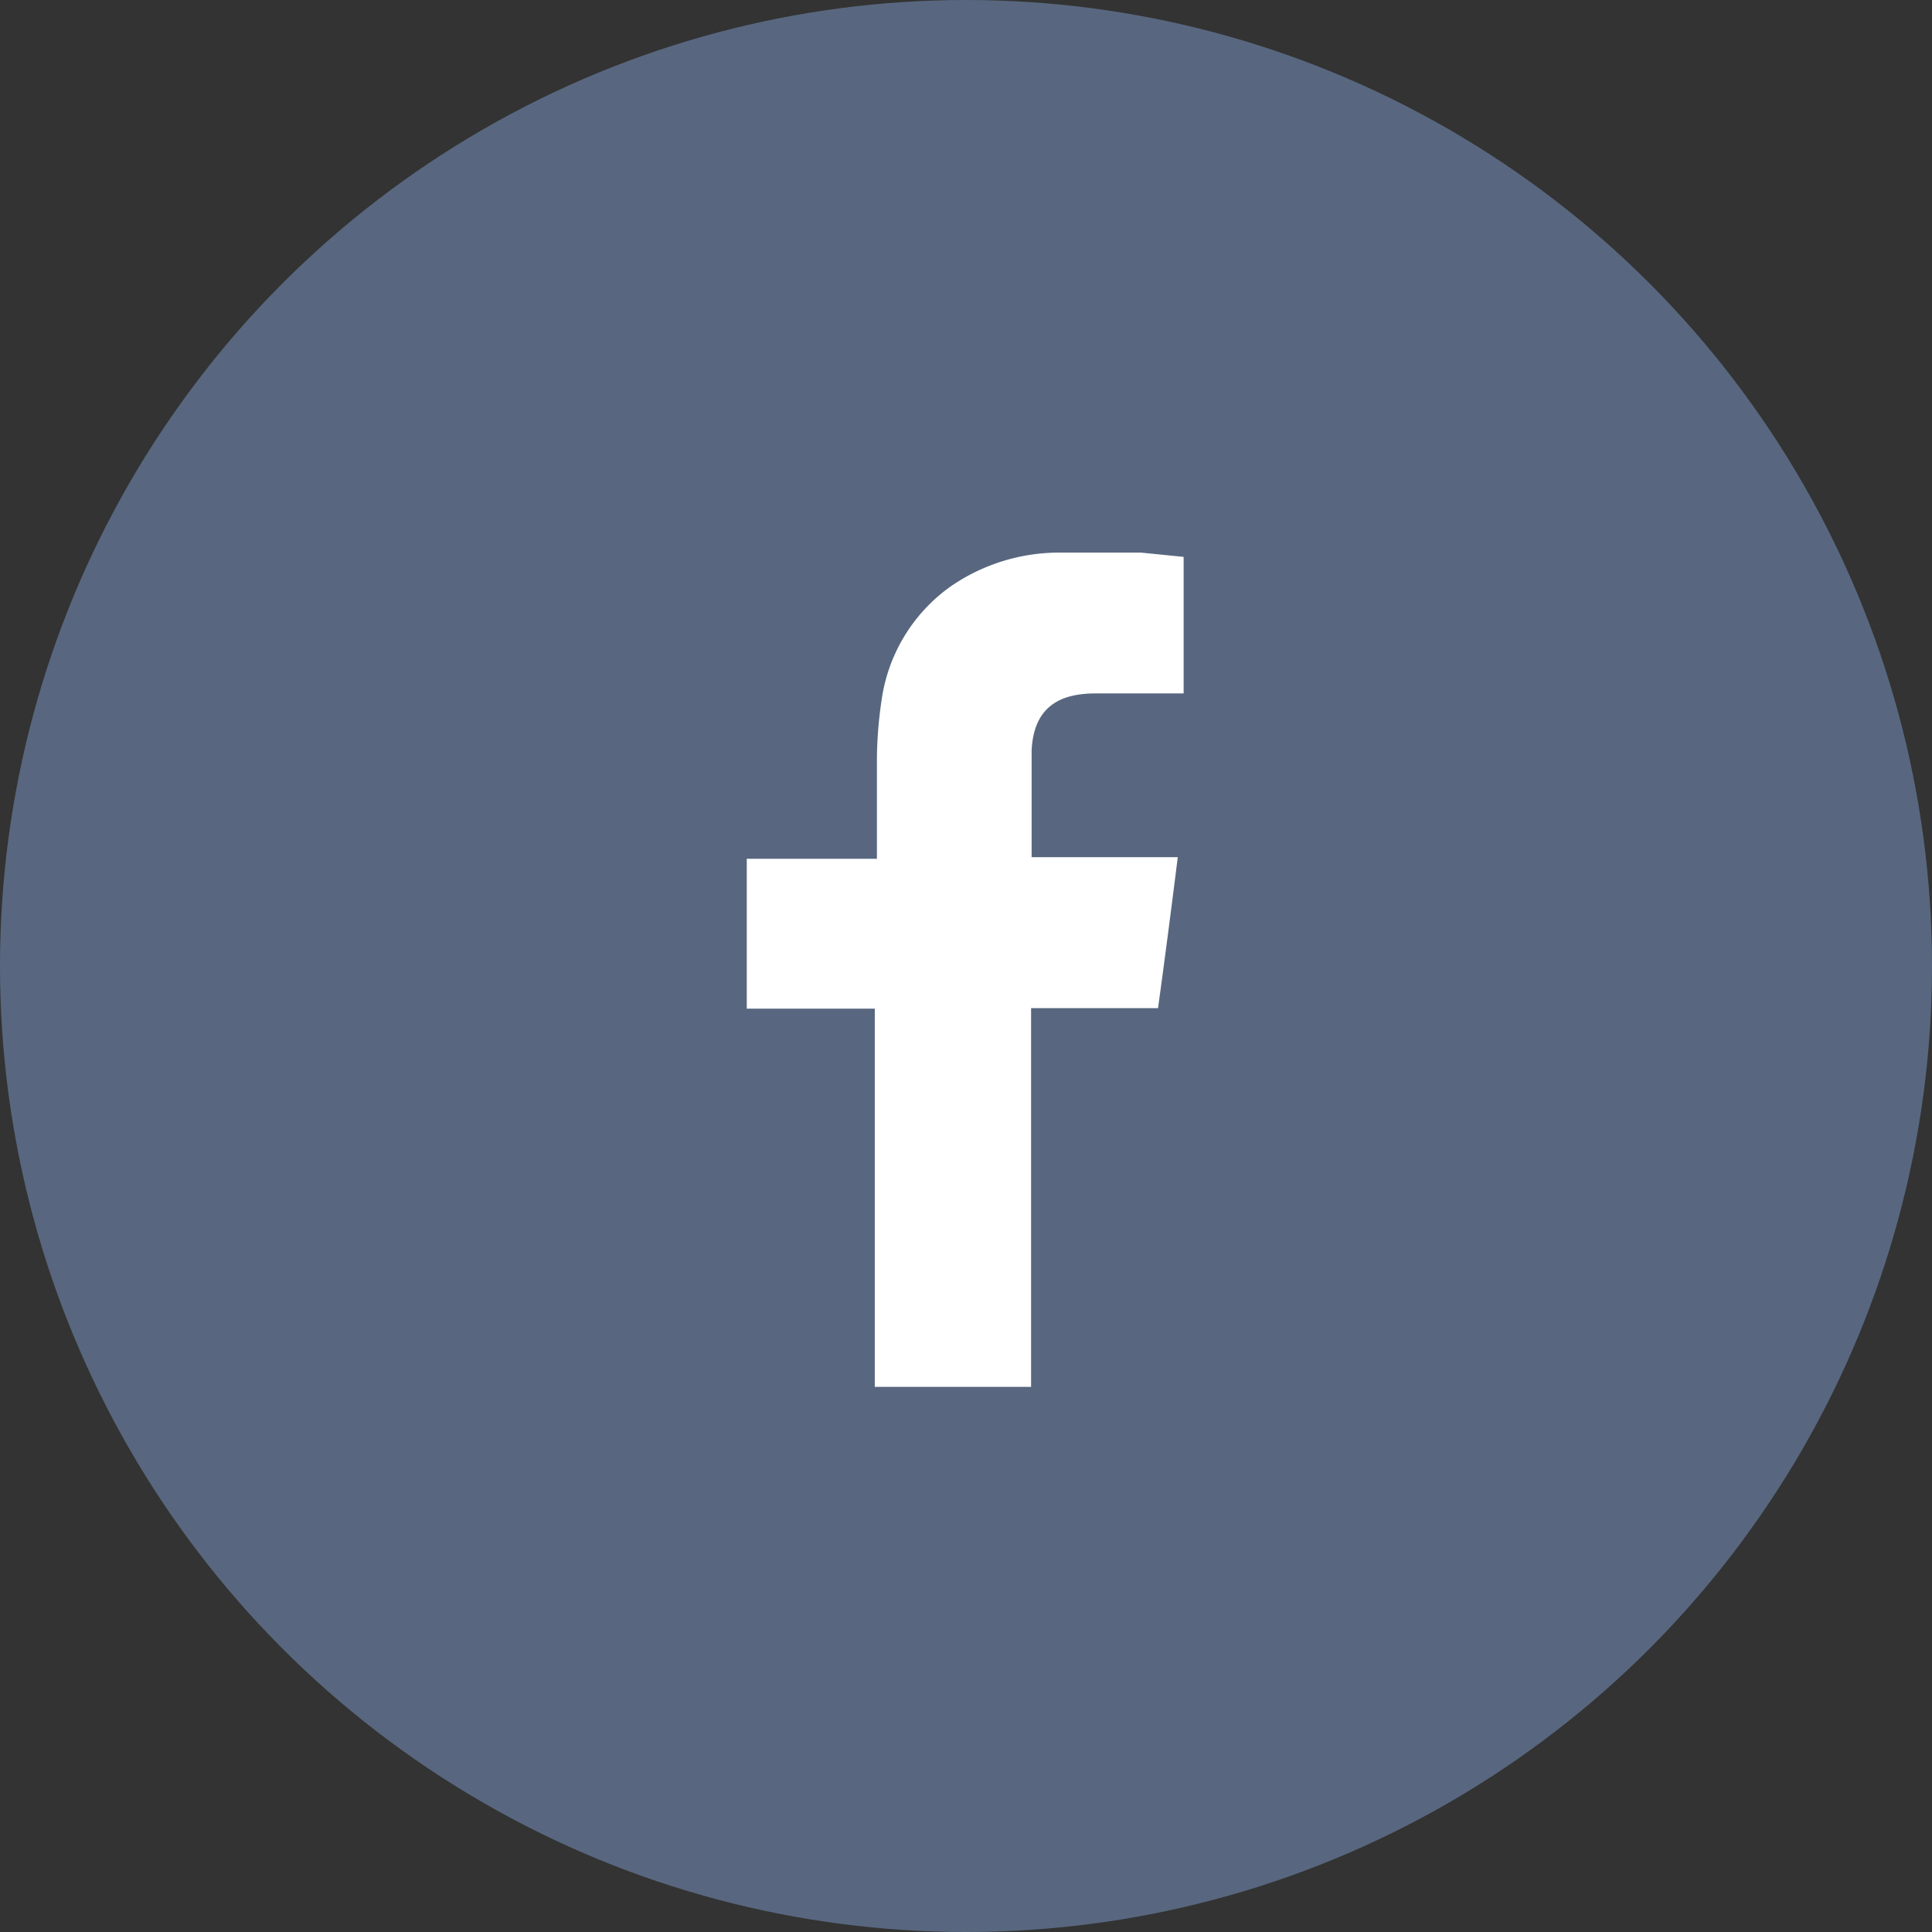 <svg height="36.22" viewBox="0 0 36.22 36.22" width="36.22" xmlns="http://www.w3.org/2000/svg"><rect x="0" y="0" width="36.22" height="36.22" fill="#333333" stroke="none"/><circle cx="18.11" cy="18.11" fill="#58677f" r="18.11"/><path d="m20.54 13h1.45.2v-2.56l-.8-.08c-.49 0-1 0-1.49 0a3.58 3.58 0 0 0 -2.1.65 3.15 3.15 0 0 0 -1.27 2.1 7.87 7.87 0 0 0 -.09 1.08v1.7.21h-2.44v2.81h2.4v7.09h2.93v-7.1h2.38c.13-.94.25-1.87.37-2.83h-2.74s0-1.4 0-2c.04-.83.54-1.07 1.2-1.07z" fill="#fff"/></svg>